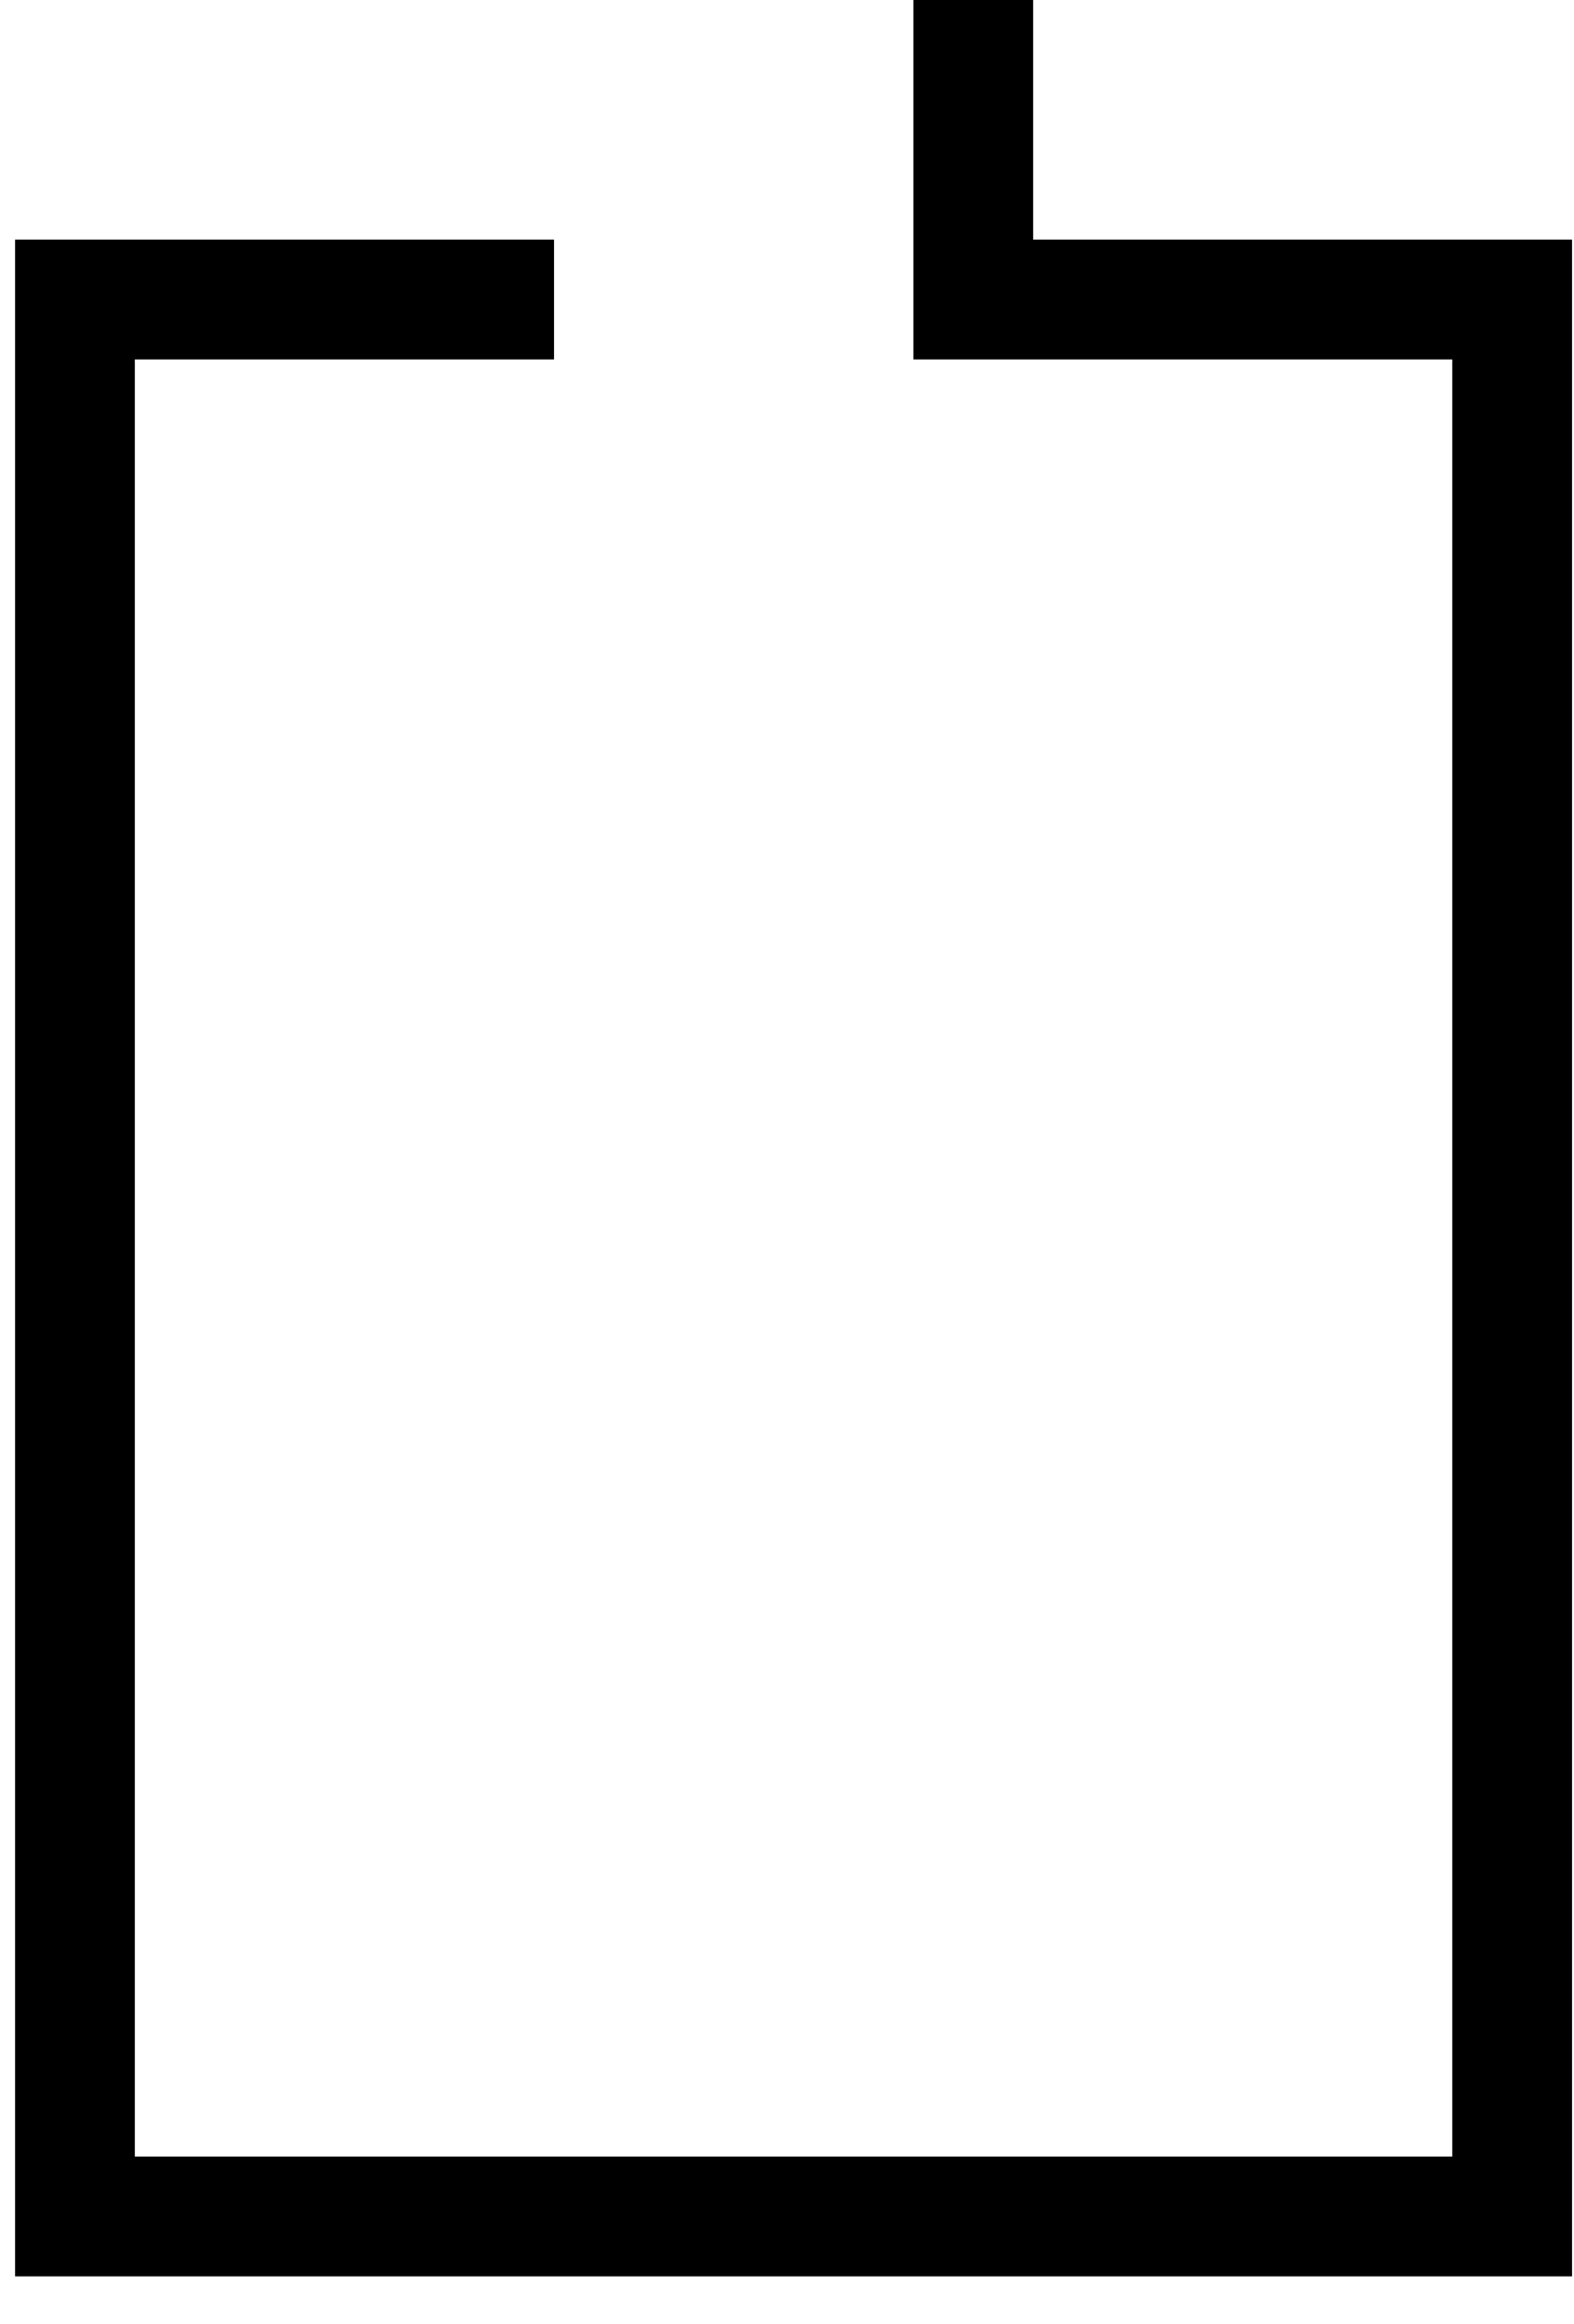 <?xml version="1.0" encoding="UTF-8"?> <svg xmlns="http://www.w3.org/2000/svg" width="21" height="31" viewBox="0 0 21 31" fill="none"> <path d="M12.985 0V3.995H20.175V29.562H1V3.995H7.392" stroke="black" stroke-width="1.598"></path> </svg> 